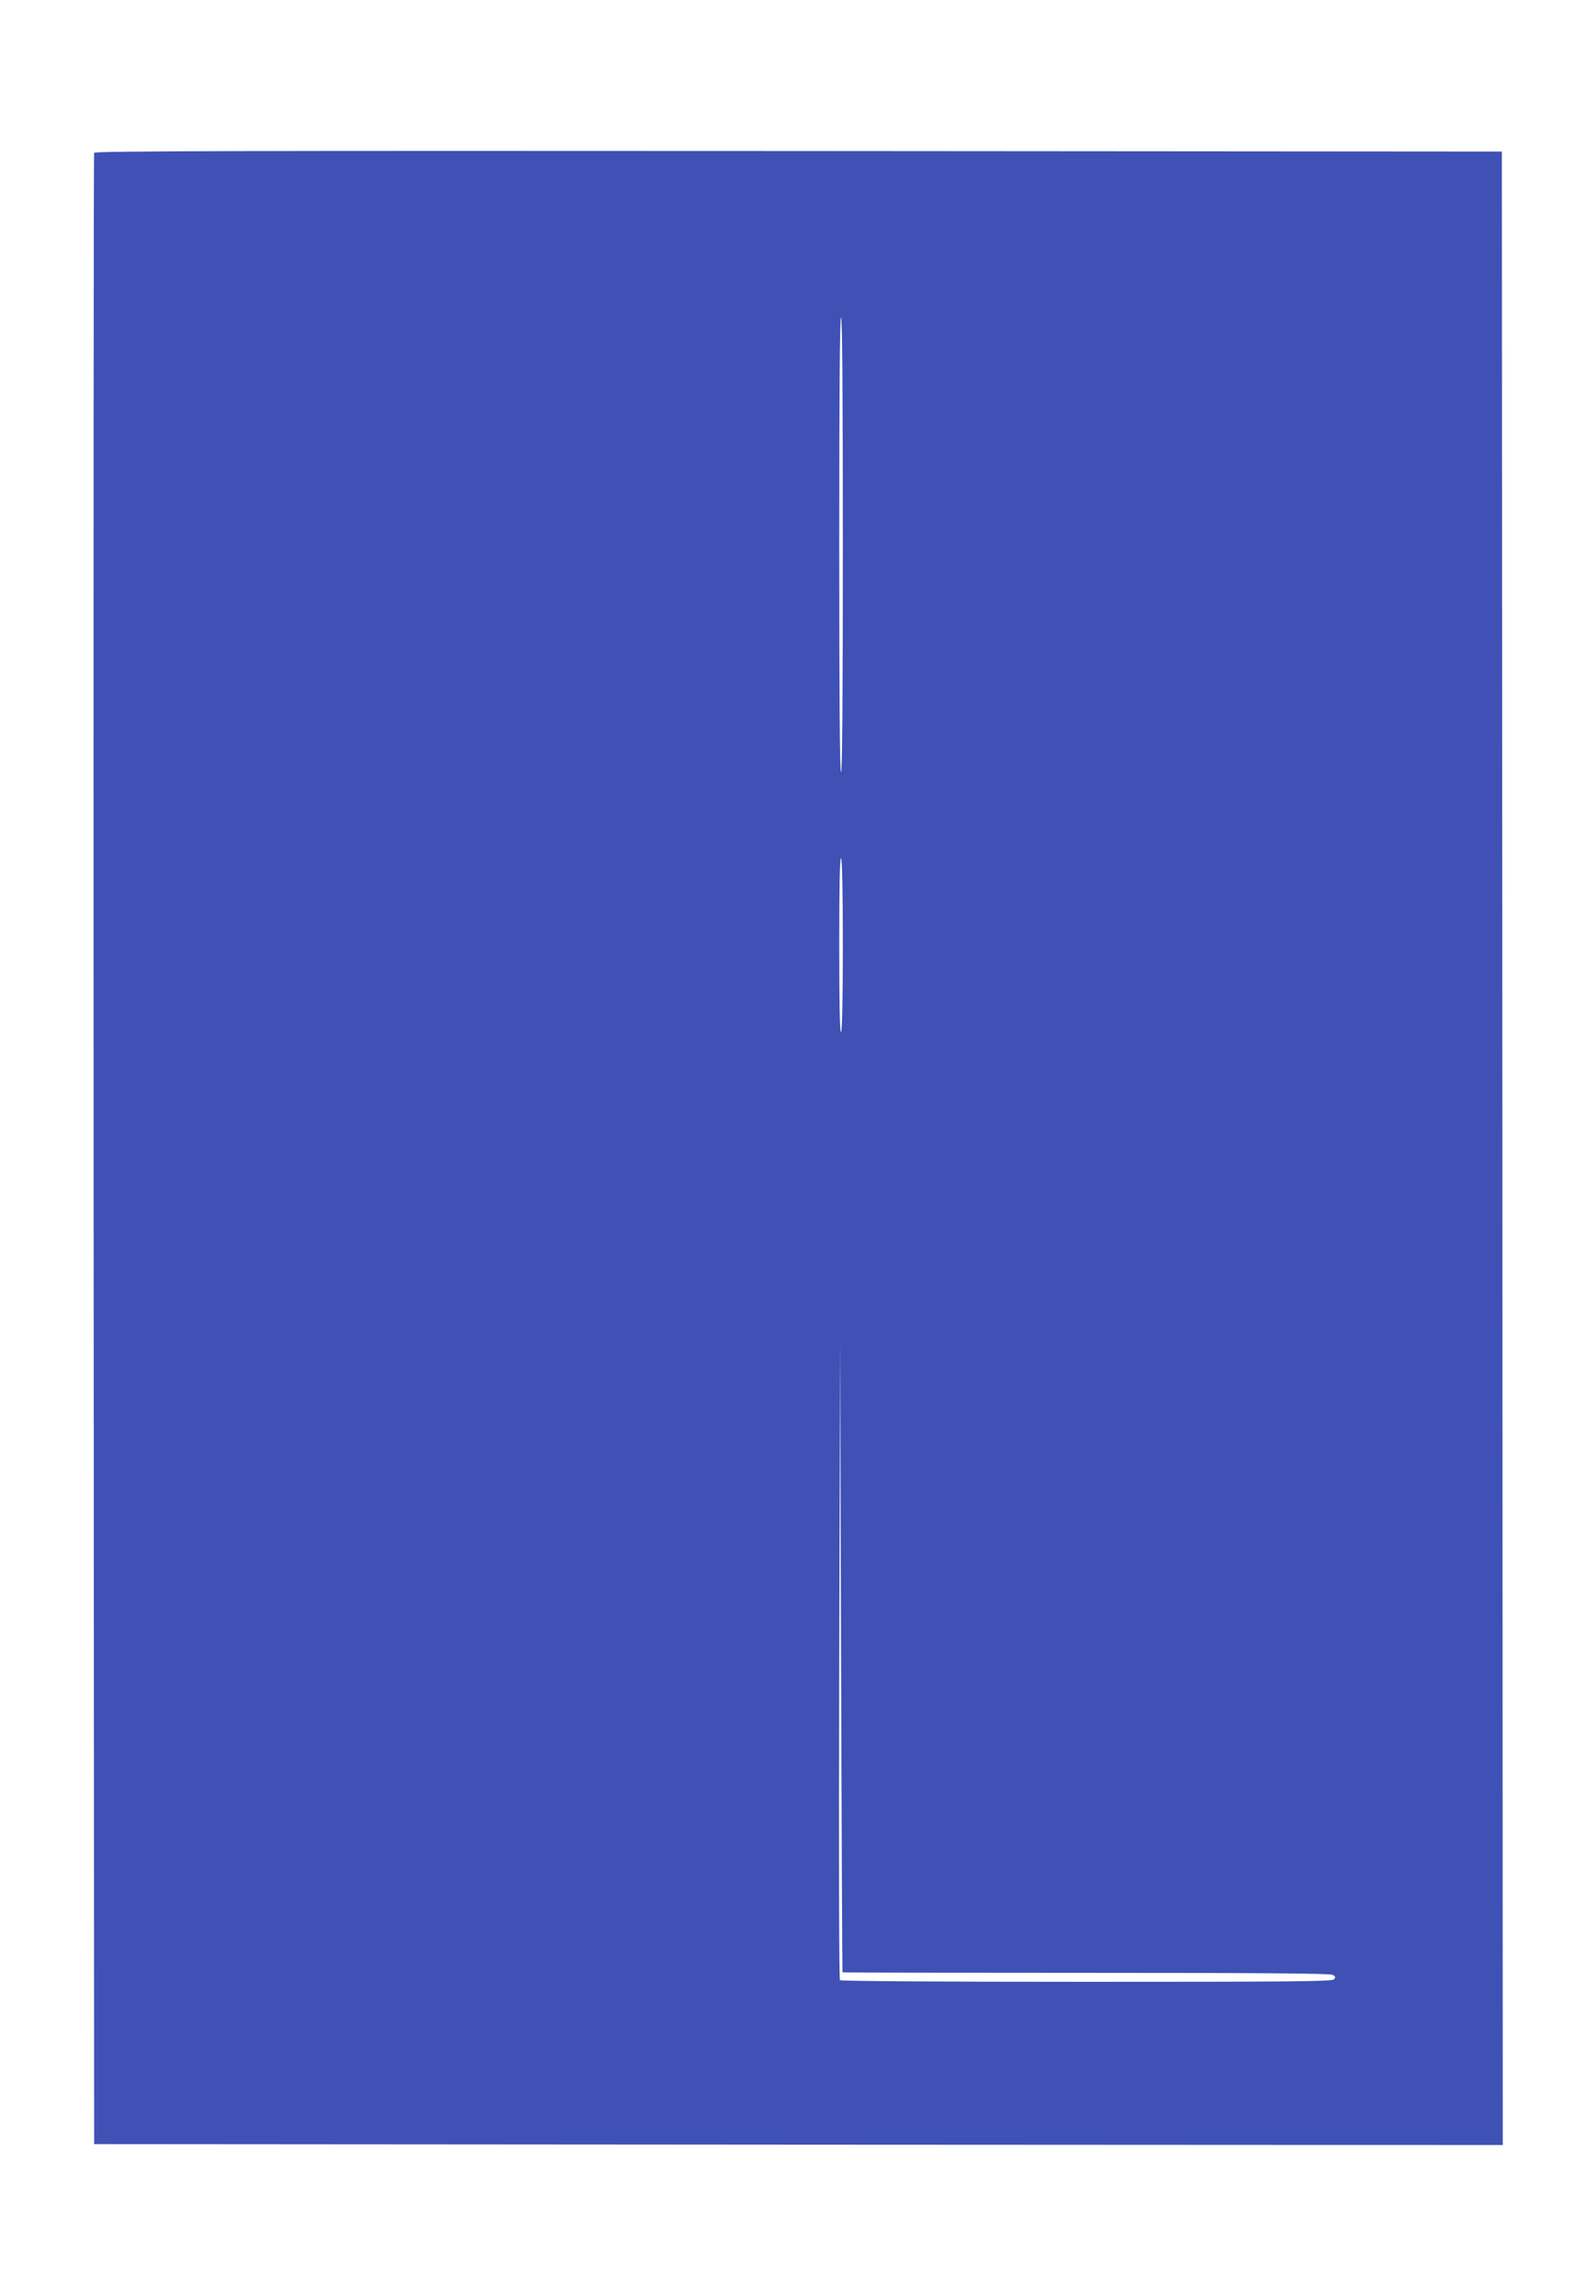 <?xml version="1.0" standalone="no"?>
<!DOCTYPE svg PUBLIC "-//W3C//DTD SVG 20010904//EN"
 "http://www.w3.org/TR/2001/REC-SVG-20010904/DTD/svg10.dtd">
<svg version="1.0" xmlns="http://www.w3.org/2000/svg"
 width="890pt" height="1280pt" viewBox="0 0 890 1280"
 preserveAspectRatio="xMidYMid meet">
<g transform="translate(0,1280) scale(0.1,-0.1)"
fill="#3f51b5" stroke="none">
<path d="M525 11948 c-3 -7 -4 -2508 -3 -5558 l3 -5545 3928 -3 3927 -2 -2
5557 -3 5558 -3923 3 c-3133 2 -3924 0 -3927 -10z m4175 -2182 c0 -833 -3
-1267 -10 -1271 -7 -4 -10 420 -10 1264 0 841 3 1271 10 1271 7 0 10 -428 10
-1264z m0 -2236 c0 -308 -4 -481 -10 -485 -7 -4 -10 160 -10 485 0 325 3 489
10 485 6 -4 10 -177 10 -485z m-2 -5727 c1 -2 612 -3 1358 -3 943 0 1361 -3
1375 -11 16 -8 18 -13 8 -25 -10 -12 -205 -14 -1378 -14 -850 0 -1371 4 -1377
9 -5 6 -7 672 -4 1788 l5 1778 5 -1760 c3 -968 7 -1761 8 -1762z"/>
</g>
</svg>
